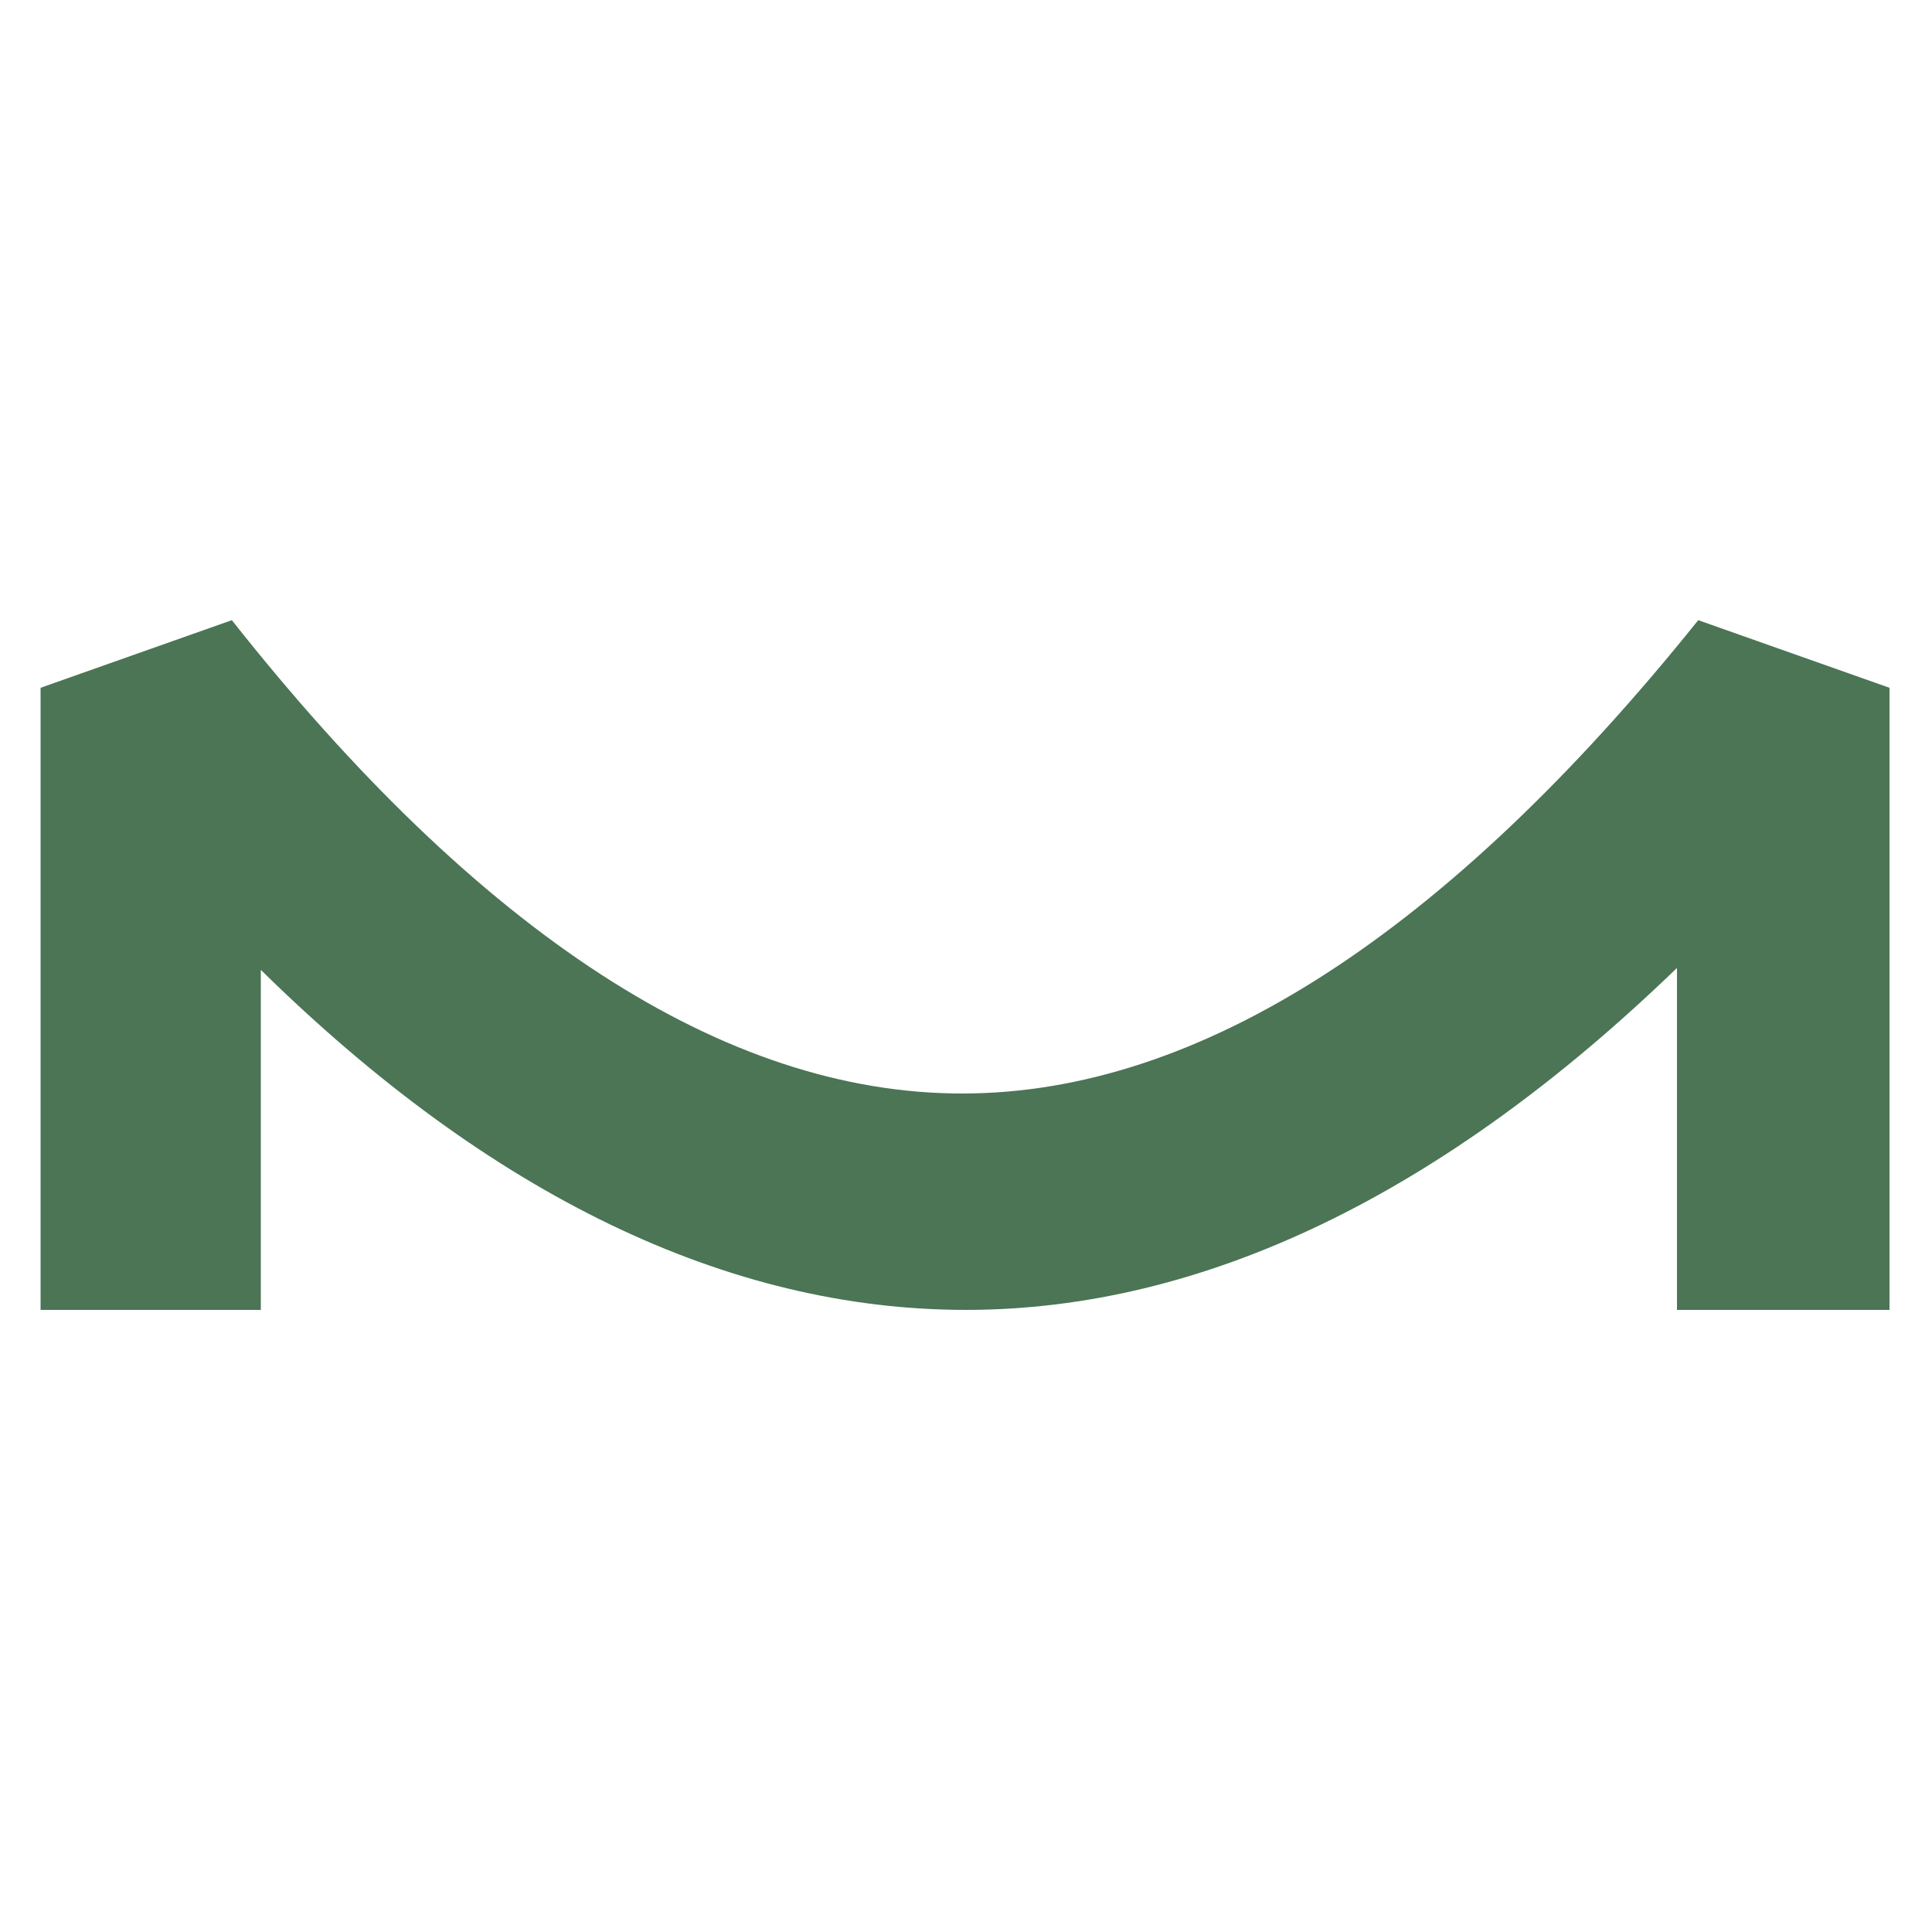 <?xml version="1.0" encoding="UTF-8"?>
<svg xmlns="http://www.w3.org/2000/svg" version="1.1" viewBox="0 0 100 100">
  <defs>
    <style>
      .cls-1 {
        fill: #4b7555;
      }
    </style>
  </defs>
  <g>
    <g id="Content">
      <path class="cls-1" d="M97.9,67.8h-11.1v-17.7c-12.1,11.7-24.5,17.7-36.8,17.7h0c-12.3,0-24.6-5.9-36.5-17.6v17.6H2.1v-32.2l9.9-3.5c12.8,16.2,25.5,24.5,37.8,24.5h0c12.3,0,25.1-8.3,38.1-24.5l9.9,3.5v32.2Z"></path>
    </g>
  </g>
</svg>
